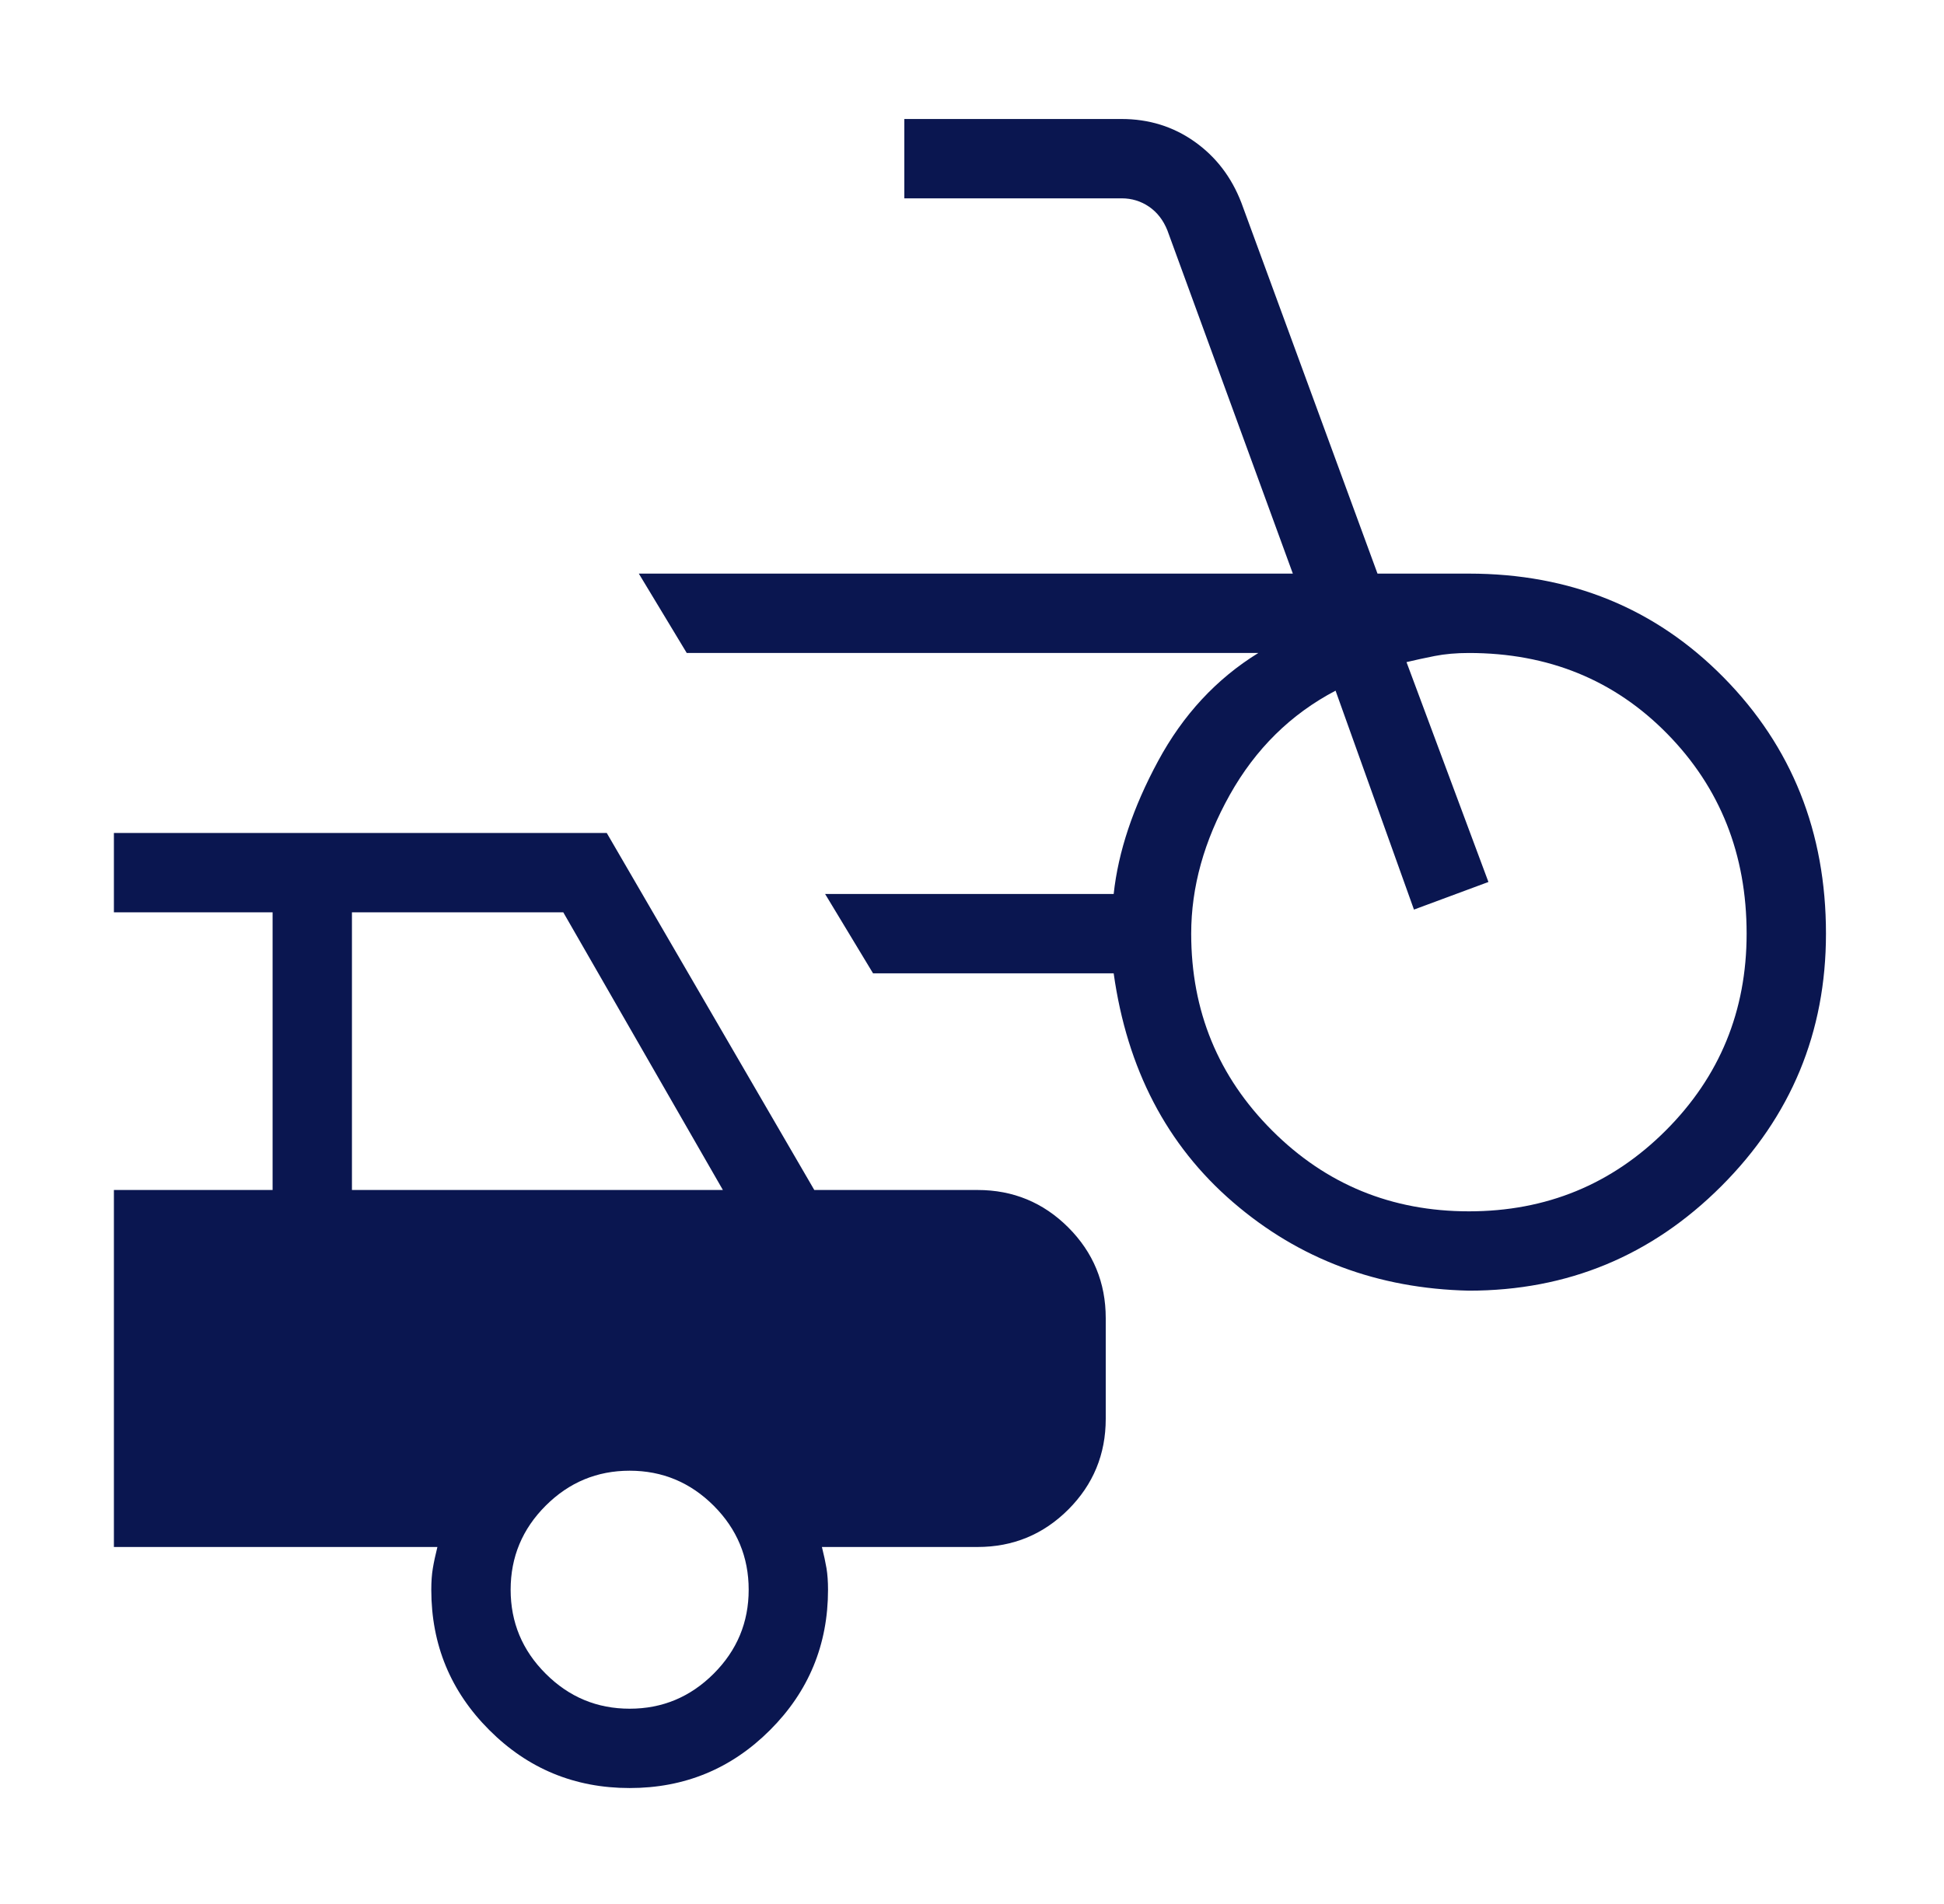 <svg xmlns="http://www.w3.org/2000/svg" width="49" height="48" viewBox="0 0 49 48" fill="none"><mask id="mask0_3216_19408" style="mask-type:alpha" maskUnits="userSpaceOnUse" x="0" y="0" width="49" height="48"><rect x="0.332" width="48" height="48" fill="#D9D9D9"></rect></mask><g mask="url(#mask0_3216_19408)"><path d="M37.025 32.538C34.727 32.487 32.745 31.744 31.079 30.308C29.412 28.872 28.409 26.949 28.071 24.538H22.006L20.798 22.538H28.071C28.186 21.472 28.559 20.355 29.189 19.189C29.818 18.022 30.661 17.113 31.717 16.462H17.31L16.102 14.461H32.587L29.425 5.808C29.322 5.551 29.169 5.353 28.964 5.212C28.758 5.071 28.527 5 28.271 5H22.794V3H28.271C28.958 3 29.571 3.19 30.11 3.571C30.648 3.952 31.041 4.465 31.29 5.112L34.721 14.461H37.025C39.586 14.461 41.727 15.334 43.446 17.079C45.165 18.824 46.025 20.977 46.025 23.538C46.025 26.023 45.146 28.144 43.389 29.902C41.631 31.66 39.509 32.538 37.025 32.538ZM37.025 30.538C38.974 30.538 40.628 29.859 41.987 28.5C43.346 27.141 44.025 25.487 44.025 23.538C44.025 21.538 43.358 19.859 42.025 18.5C40.692 17.141 39.025 16.462 37.025 16.462C36.709 16.462 36.422 16.487 36.162 16.538C35.901 16.59 35.665 16.641 35.452 16.692L37.517 22.235L35.64 22.931L33.664 17.412C32.535 18.004 31.647 18.88 30.998 20.038C30.349 21.198 30.025 22.364 30.025 23.538C30.025 25.487 30.705 27.141 32.064 28.5C33.422 29.859 35.076 30.538 37.025 30.538ZM15.871 45.077C14.486 45.077 13.307 44.59 12.333 43.615C11.358 42.641 10.871 41.462 10.871 40.077C10.871 39.872 10.884 39.692 10.91 39.538C10.935 39.385 10.974 39.205 11.025 39H2.871V30H6.871V23H2.871V21H15.294L20.525 30H24.64C25.535 30 26.297 30.315 26.927 30.944C27.556 31.574 27.871 32.336 27.871 33.231V35.769C27.871 36.664 27.556 37.426 26.927 38.056C26.297 38.685 25.535 39 24.64 39H20.717C20.768 39.205 20.807 39.385 20.833 39.538C20.858 39.692 20.871 39.872 20.871 40.077C20.871 41.462 20.384 42.641 19.41 43.615C18.435 44.59 17.256 45.077 15.871 45.077ZM8.871 30H18.221L14.198 23H8.871V30ZM15.871 43.077C16.694 43.077 17.4 42.783 17.989 42.194C18.577 41.606 18.871 40.9 18.871 40.077C18.871 39.254 18.577 38.548 17.989 37.959C17.4 37.371 16.694 37.077 15.871 37.077C15.048 37.077 14.342 37.371 13.754 37.959C13.165 38.548 12.871 39.254 12.871 40.077C12.871 40.9 13.165 41.606 13.754 42.194C14.342 42.783 15.048 43.077 15.871 43.077Z" fill="#0A1650"></path></g></svg>